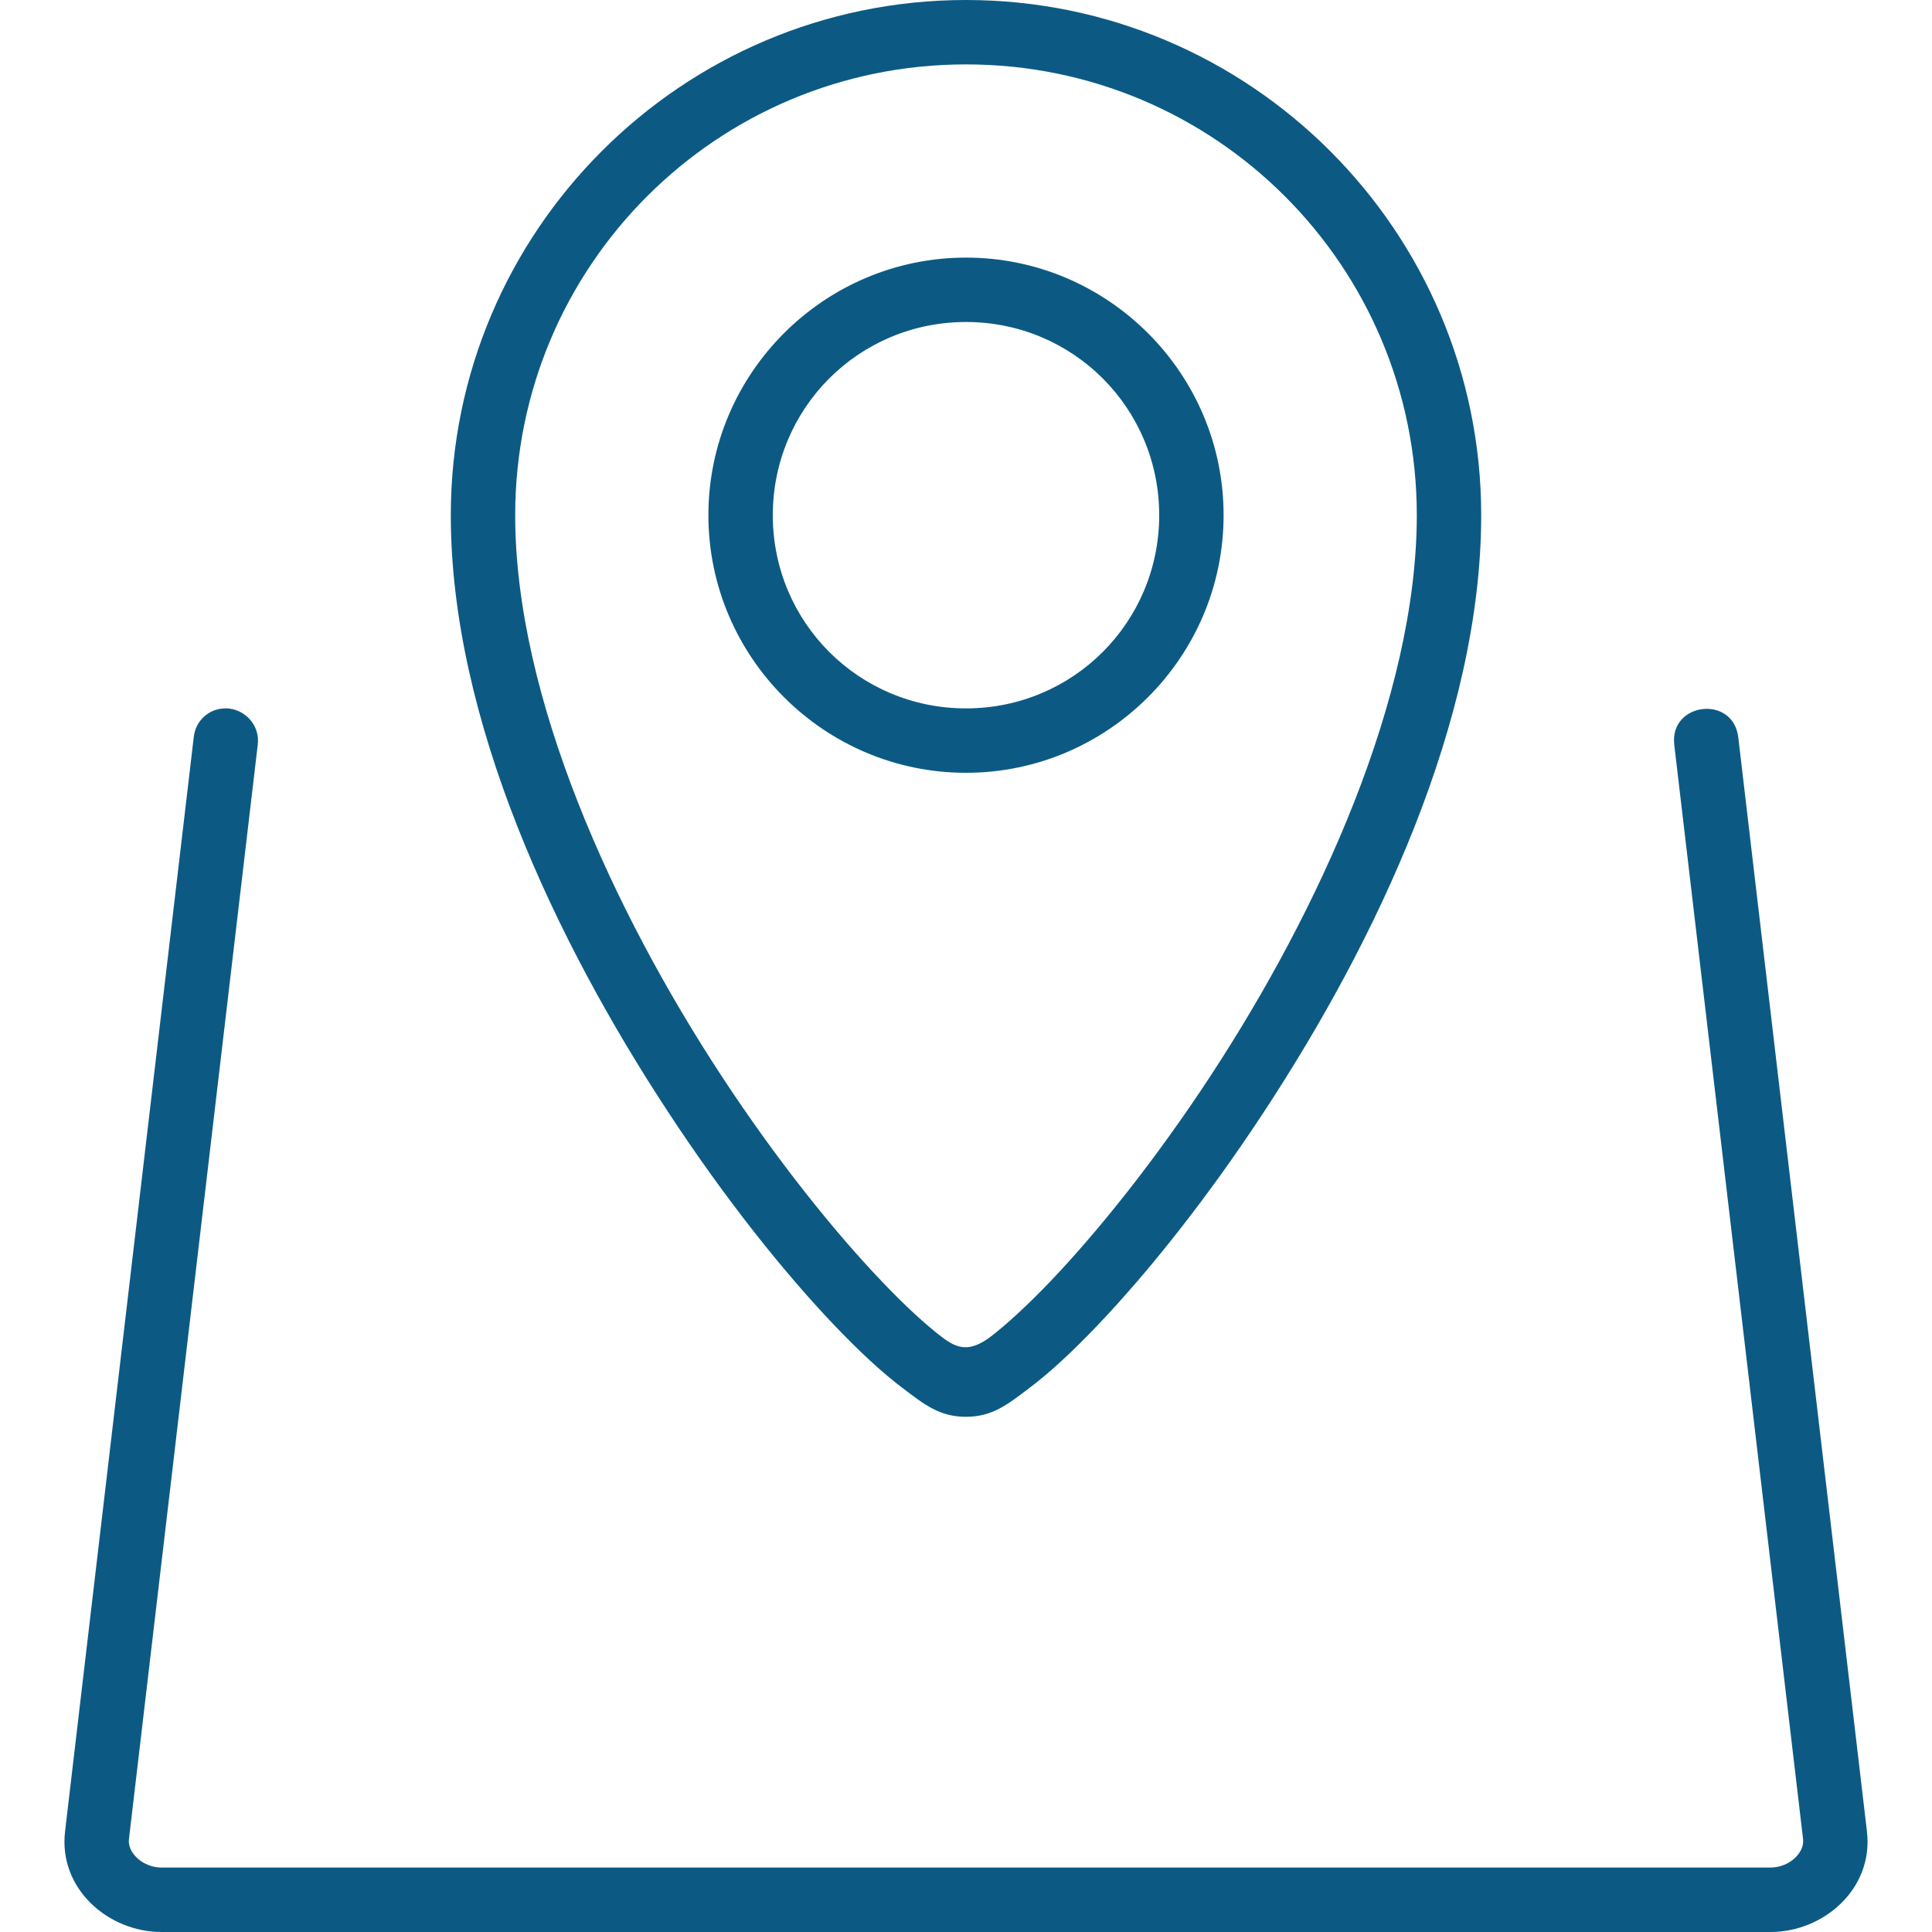 <?xml version="1.0" encoding="UTF-8"?> <svg xmlns="http://www.w3.org/2000/svg" width="30" height="30"> <g> <title>background</title> <rect x="-1" y="-1" width="6.615" height="6.615" id="canvas_background" fill="none"></rect> </g> <g> <title>Layer 1</title> <path d="m3.5,11c-0.257,0 -0.466,0.193 -0.492,0.45l-1.998,16.99c-0.104,0.886 0.67,1.56 1.496,1.56l24.988,0c0.825,0 1.6,-0.674 1.496,-1.56l-1.998,-16.99c-0.078,-0.664 -1.072,-0.546 -0.994,0.116l2,16.993c0.025,0.214 -0.22,0.44 -0.504,0.44l-24.988,0c-0.283,0 -0.53,-0.226 -0.504,-0.44l2,-16.994c0.04,-0.3 -0.2,-0.565 -0.502,-0.566l0,0.001zm11.5,-7c-2.203,0 -4,1.797 -4,4c0,2.203 1.797,4 4,4c2.203,0 4,-1.797 4,-4c0,-2.203 -1.797,-4 -4,-4zm0,1c1.663,0 3,1.337 3,3s-1.337,3 -3,3s-3,-1.337 -3,-3s1.337,-3 3,-3zm0,-5c-4.412,0 -8,3.588 -8,8c0,3.175 1.623,6.603 3.38,9.275c0.877,1.337 1.79,2.48 2.577,3.305c0.393,0.412 0.75,0.743 1.072,0.984c0.32,0.242 0.56,0.436 0.97,0.436c0.41,0 0.65,-0.194 0.97,-0.436c0.322,-0.24 0.68,-0.572 1.073,-0.984c0.786,-0.824 1.7,-1.968 2.578,-3.305c1.758,-2.672 3.38,-6.1 3.38,-9.275c0,-4.412 -3.588,-8 -8,-8zm0,1c3.872,0 7,3.128 7,7c0,2.825 -1.522,6.147 -3.215,8.725c-0.846,1.288 -1.733,2.394 -2.467,3.164c-0.366,0.383 -0.697,0.686 -0.95,0.878c-0.305,0.223 -0.495,0.184 -0.735,0c-0.254,-0.192 -0.585,-0.495 -0.95,-0.88c-0.735,-0.77 -1.622,-1.875 -2.468,-3.163c-1.693,-2.577 -3.215,-5.899 -3.215,-8.724c0,-3.872 3.128,-7 7,-7z" id="svg_1" fill="#0c5a84"></path> </g> </svg> 